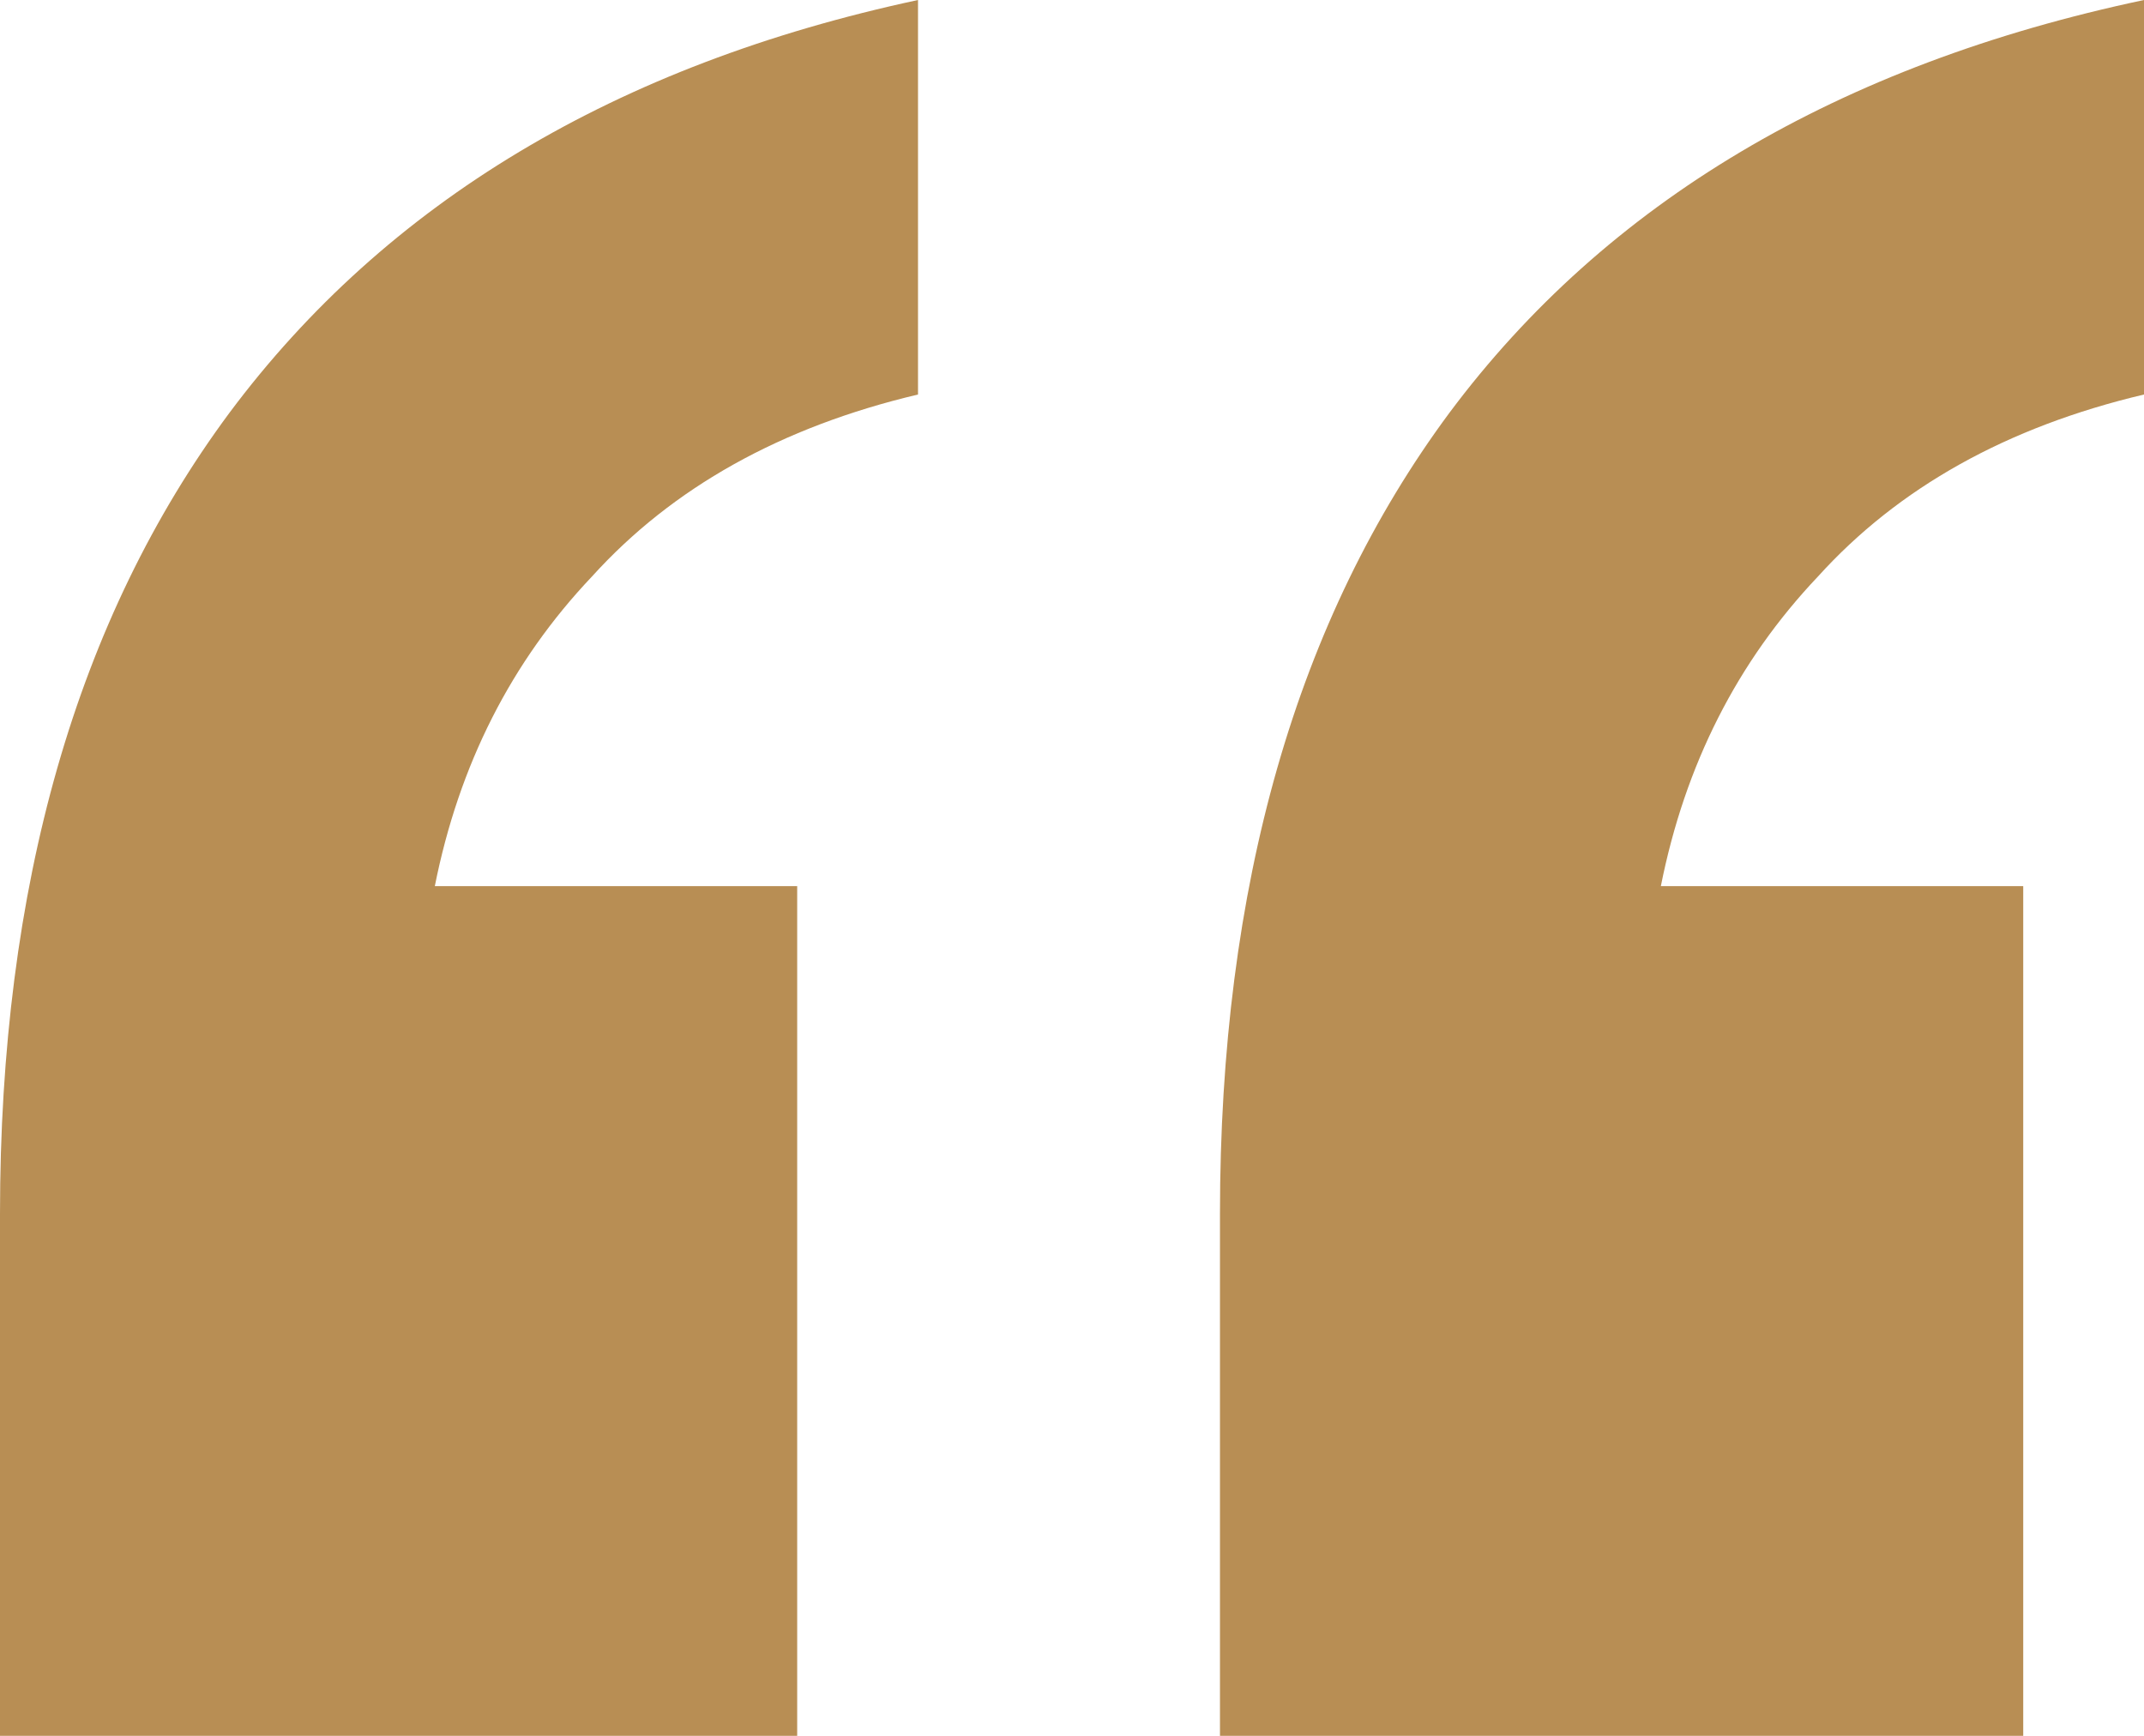 <svg width="63" height="51" viewBox="0 0 63 51" fill="none" xmlns="http://www.w3.org/2000/svg">
<path d="M35.848 51V35.664C35.848 26.035 38.096 18.189 42.592 12.126C47.206 5.944 54.008 1.902 63 0V11.591C58.977 12.542 55.783 14.325 53.417 16.941C51.051 19.437 49.513 22.468 48.803 26.035H59.451V51H35.848ZM0 51V35.664C0 26.035 2.248 18.189 6.744 12.126C11.358 5.944 18.101 1.902 26.975 0V11.591C22.952 12.542 19.758 14.325 17.392 16.941C15.025 19.437 13.487 22.468 12.777 26.035H23.425V51H0Z" fill="#B88E54"/>
</svg>
